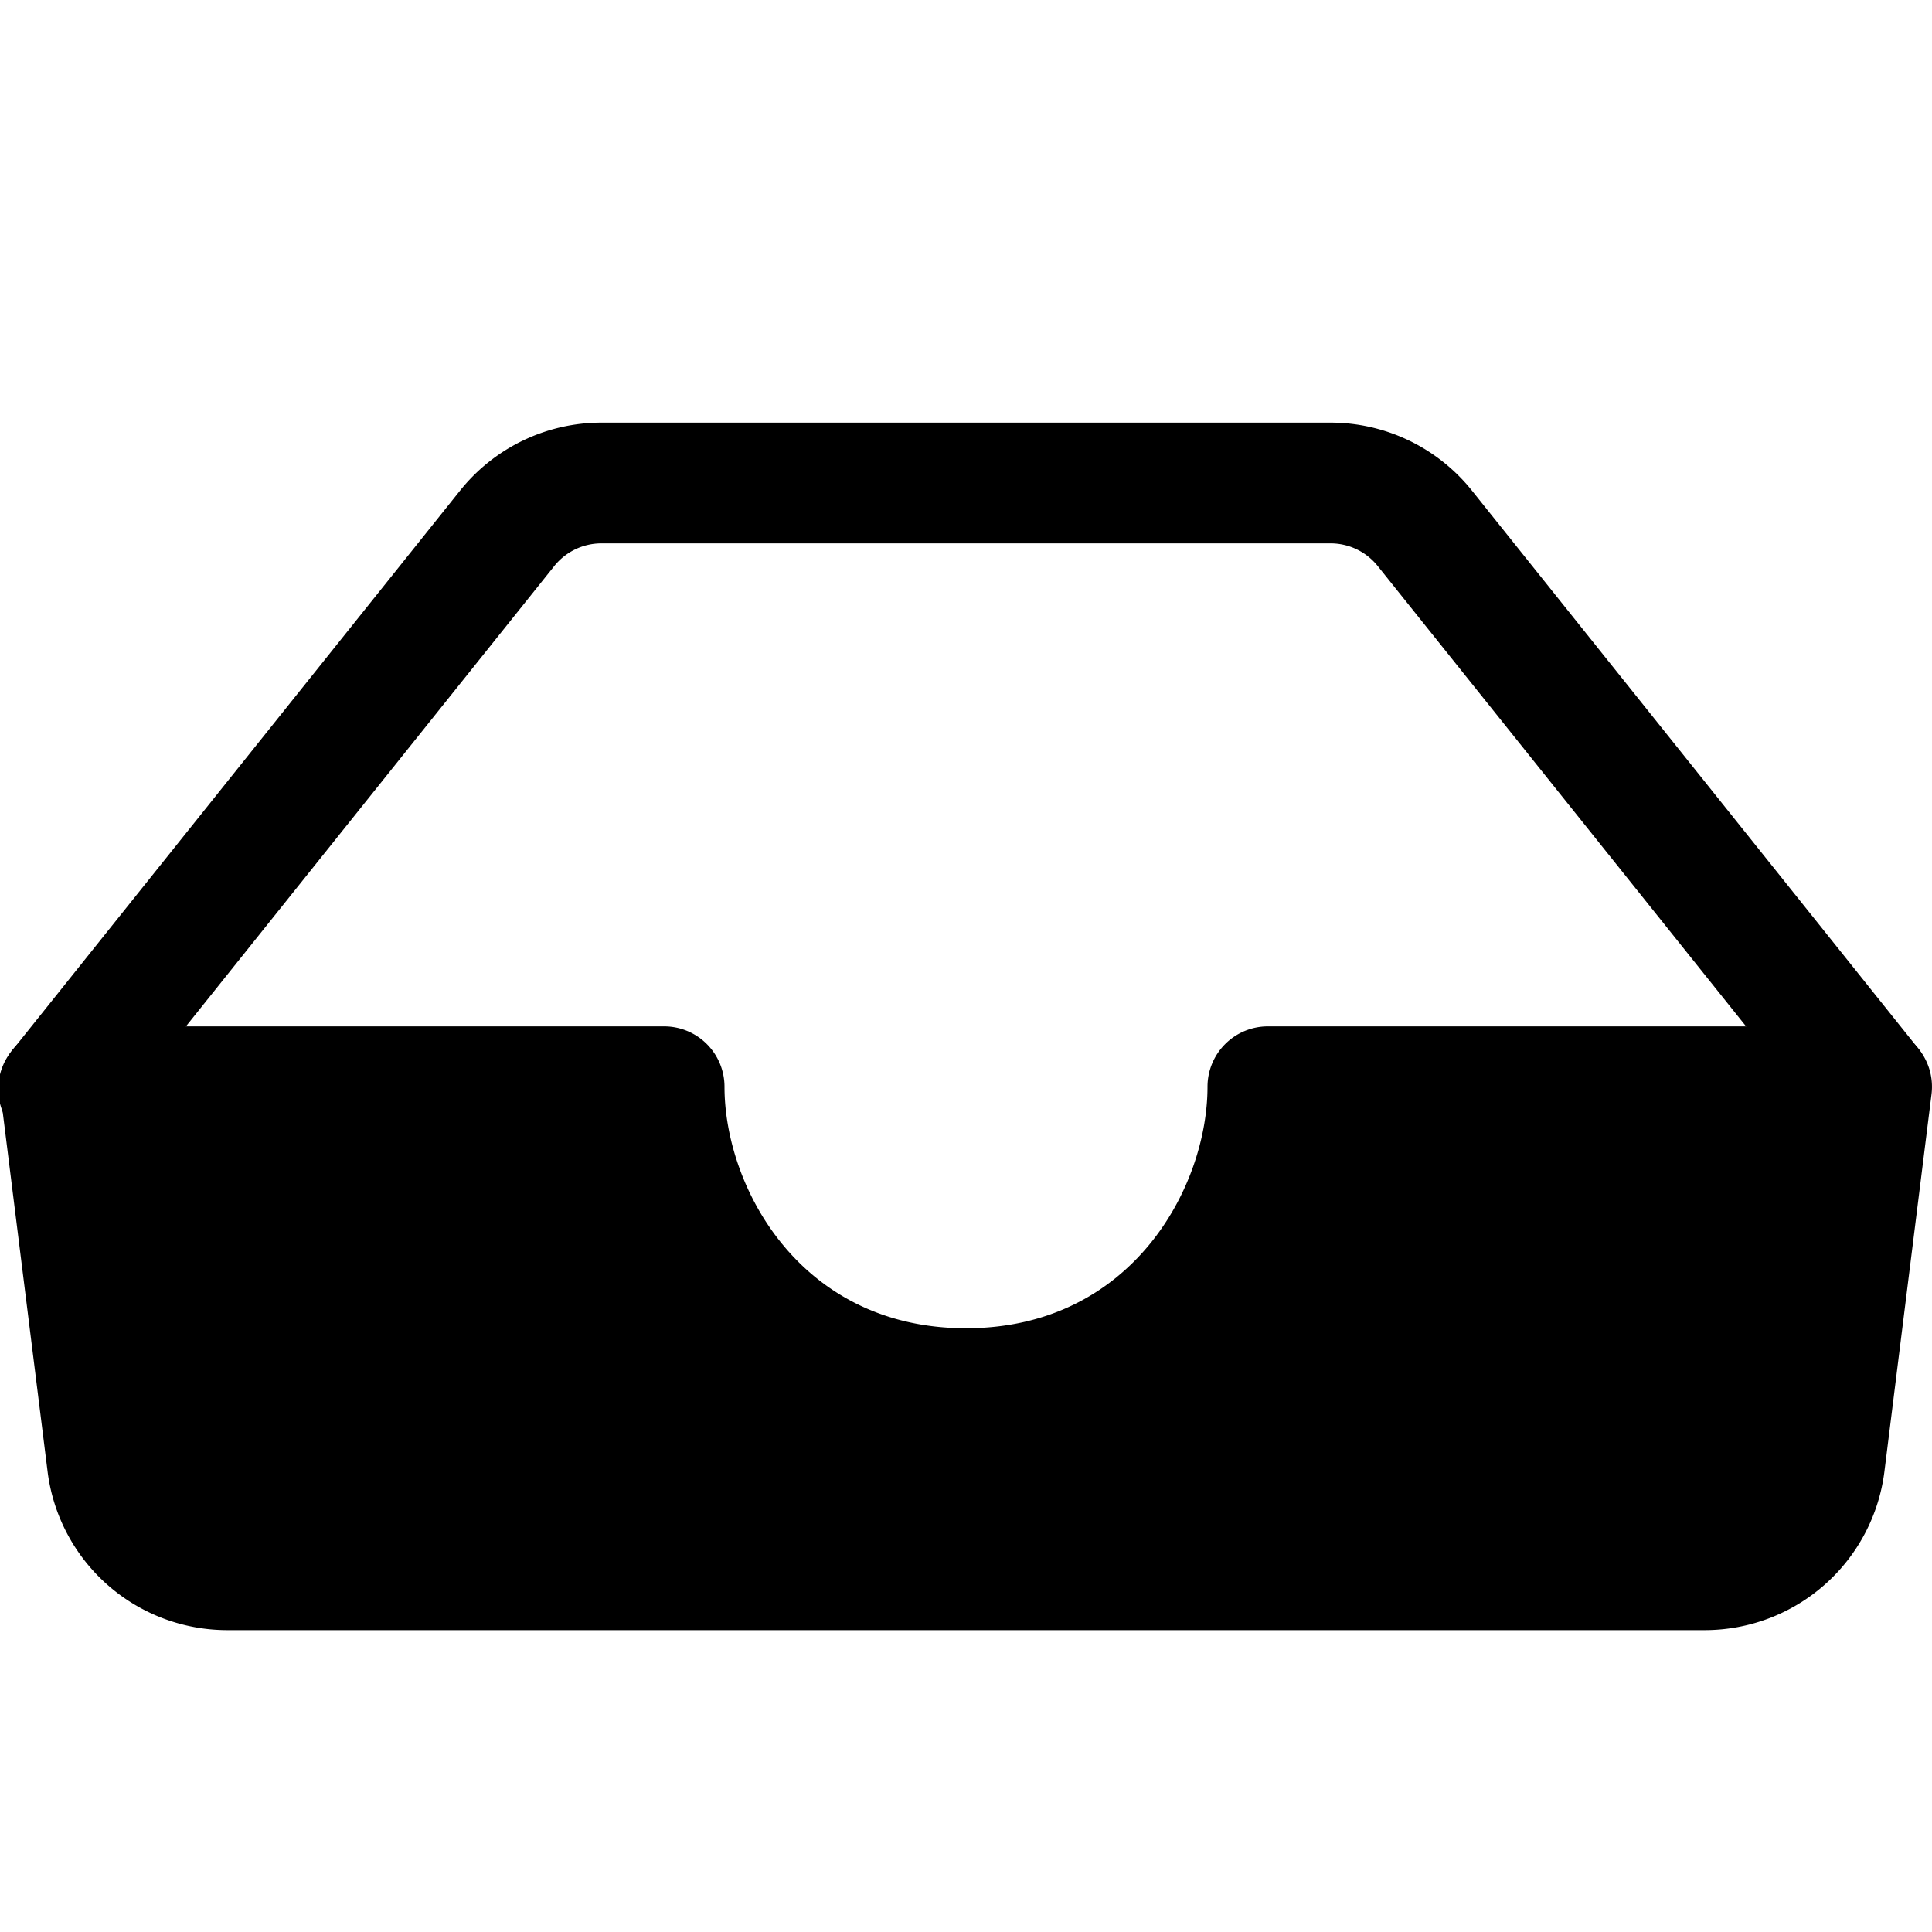 <svg class="bi bi-inbox-fill" width="1em" height="1em" viewBox="0 0 16 16" fill="currentColor" xmlns="http://www.w3.org/2000/svg">
  <path fill-rule="evenodd" d="M3.81 4.063A1.5 1.5 0 014.98 3.5h6.04a1.5 1.5 0 011.17.563l3.7 4.625a.5.5 0 01-.78.624l-3.7-4.624a.5.5 0 00-.39-.188H4.98a.5.5 0 00-.39.188L.89 9.312a.5.5 0 11-.78-.624l3.7-4.625z" clip-rule="evenodd"/>
  <path fill-rule="evenodd" d="M.125 8.67A.5.5 0 01.5 8.5h5A.5.5 0 016 9c0 .828.625 2 2 2s2-1.172 2-2a.5.5 0 01.5-.5h5a.5.5 0 01.496.562l-.39 3.124a1.5 1.5 0 01-1.489 1.314H1.883a1.5 1.5 0 01-1.489-1.314l-.39-3.124a.5.5 0 01.121-.393z" clip-rule="evenodd"/>
</svg>